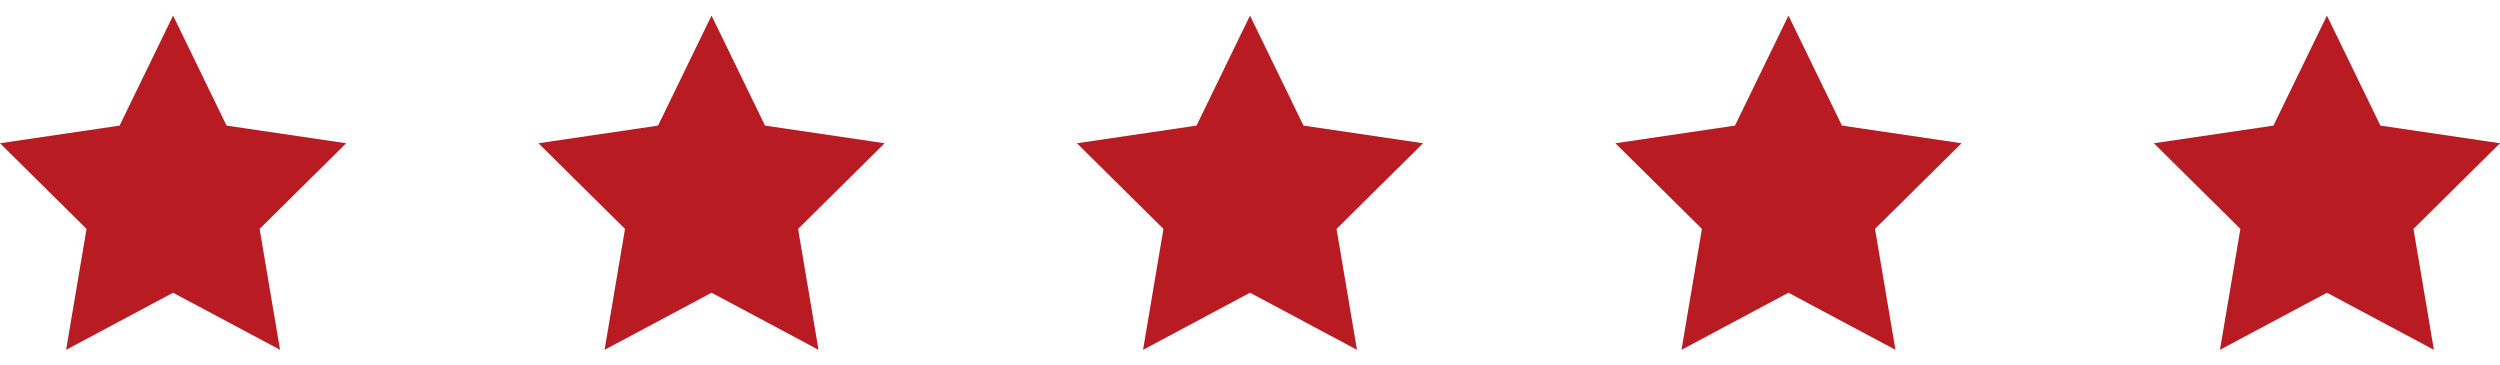 <svg width="130" height="19" viewBox="0 0 130 19" fill="none" xmlns="http://www.w3.org/2000/svg">
<g clip-path="url(#clip0_4_18)">
<path d="M9 15.221L14.562 18.19L13.5 11.902L18 7.449L11.781 6.531L9 0.811L6.219 6.531L0 7.449L4.5 11.902L3.438 18.19L9 15.221Z" fill="#B91B23"/>
</g>
<g clip-path="url(#clip1_4_18)">
<path d="M37 15.221L42.562 18.19L41.5 11.902L46 7.449L39.781 6.531L37 0.811L34.219 6.531L28 7.449L32.5 11.902L31.438 18.19L37 15.221Z" fill="#B91B23"/>
</g>
<g clip-path="url(#clip2_4_18)">
<path d="M65 15.221L70.562 18.19L69.5 11.902L74 7.449L67.781 6.531L65 0.811L62.219 6.531L56 7.449L60.5 11.902L59.438 18.19L65 15.221Z" fill="#B91B23"/>
</g>
<g clip-path="url(#clip3_4_18)">
<path d="M93 15.221L98.562 18.19L97.5 11.902L102 7.449L95.781 6.531L93 0.811L90.219 6.531L84 7.449L88.5 11.902L87.438 18.19L93 15.221Z" fill="#B91B23"/>
</g>
<g clip-path="url(#clip4_4_18)">
<path d="M121 15.221L126.562 18.19L125.5 11.902L130 7.449L123.781 6.531L121 0.811L118.219 6.531L112 7.449L116.5 11.902L115.438 18.19L121 15.221Z" fill="#B91B23"/>
</g>
<defs>
<clipPath id="clip0_4_18">
<rect width="18" height="18" fill="white" transform="translate(0 0.5)"/>
</clipPath>
<clipPath id="clip1_4_18">
<rect width="18" height="18" fill="white" transform="translate(28 0.5)"/>
</clipPath>
<clipPath id="clip2_4_18">
<rect width="18" height="18" fill="white" transform="translate(56 0.5)"/>
</clipPath>
<clipPath id="clip3_4_18">
<rect width="18" height="18" fill="white" transform="translate(84 0.5)"/>
</clipPath>
<clipPath id="clip4_4_18">
<rect width="18" height="18" fill="white" transform="translate(112 0.5)"/>
</clipPath>
</defs>
</svg>
